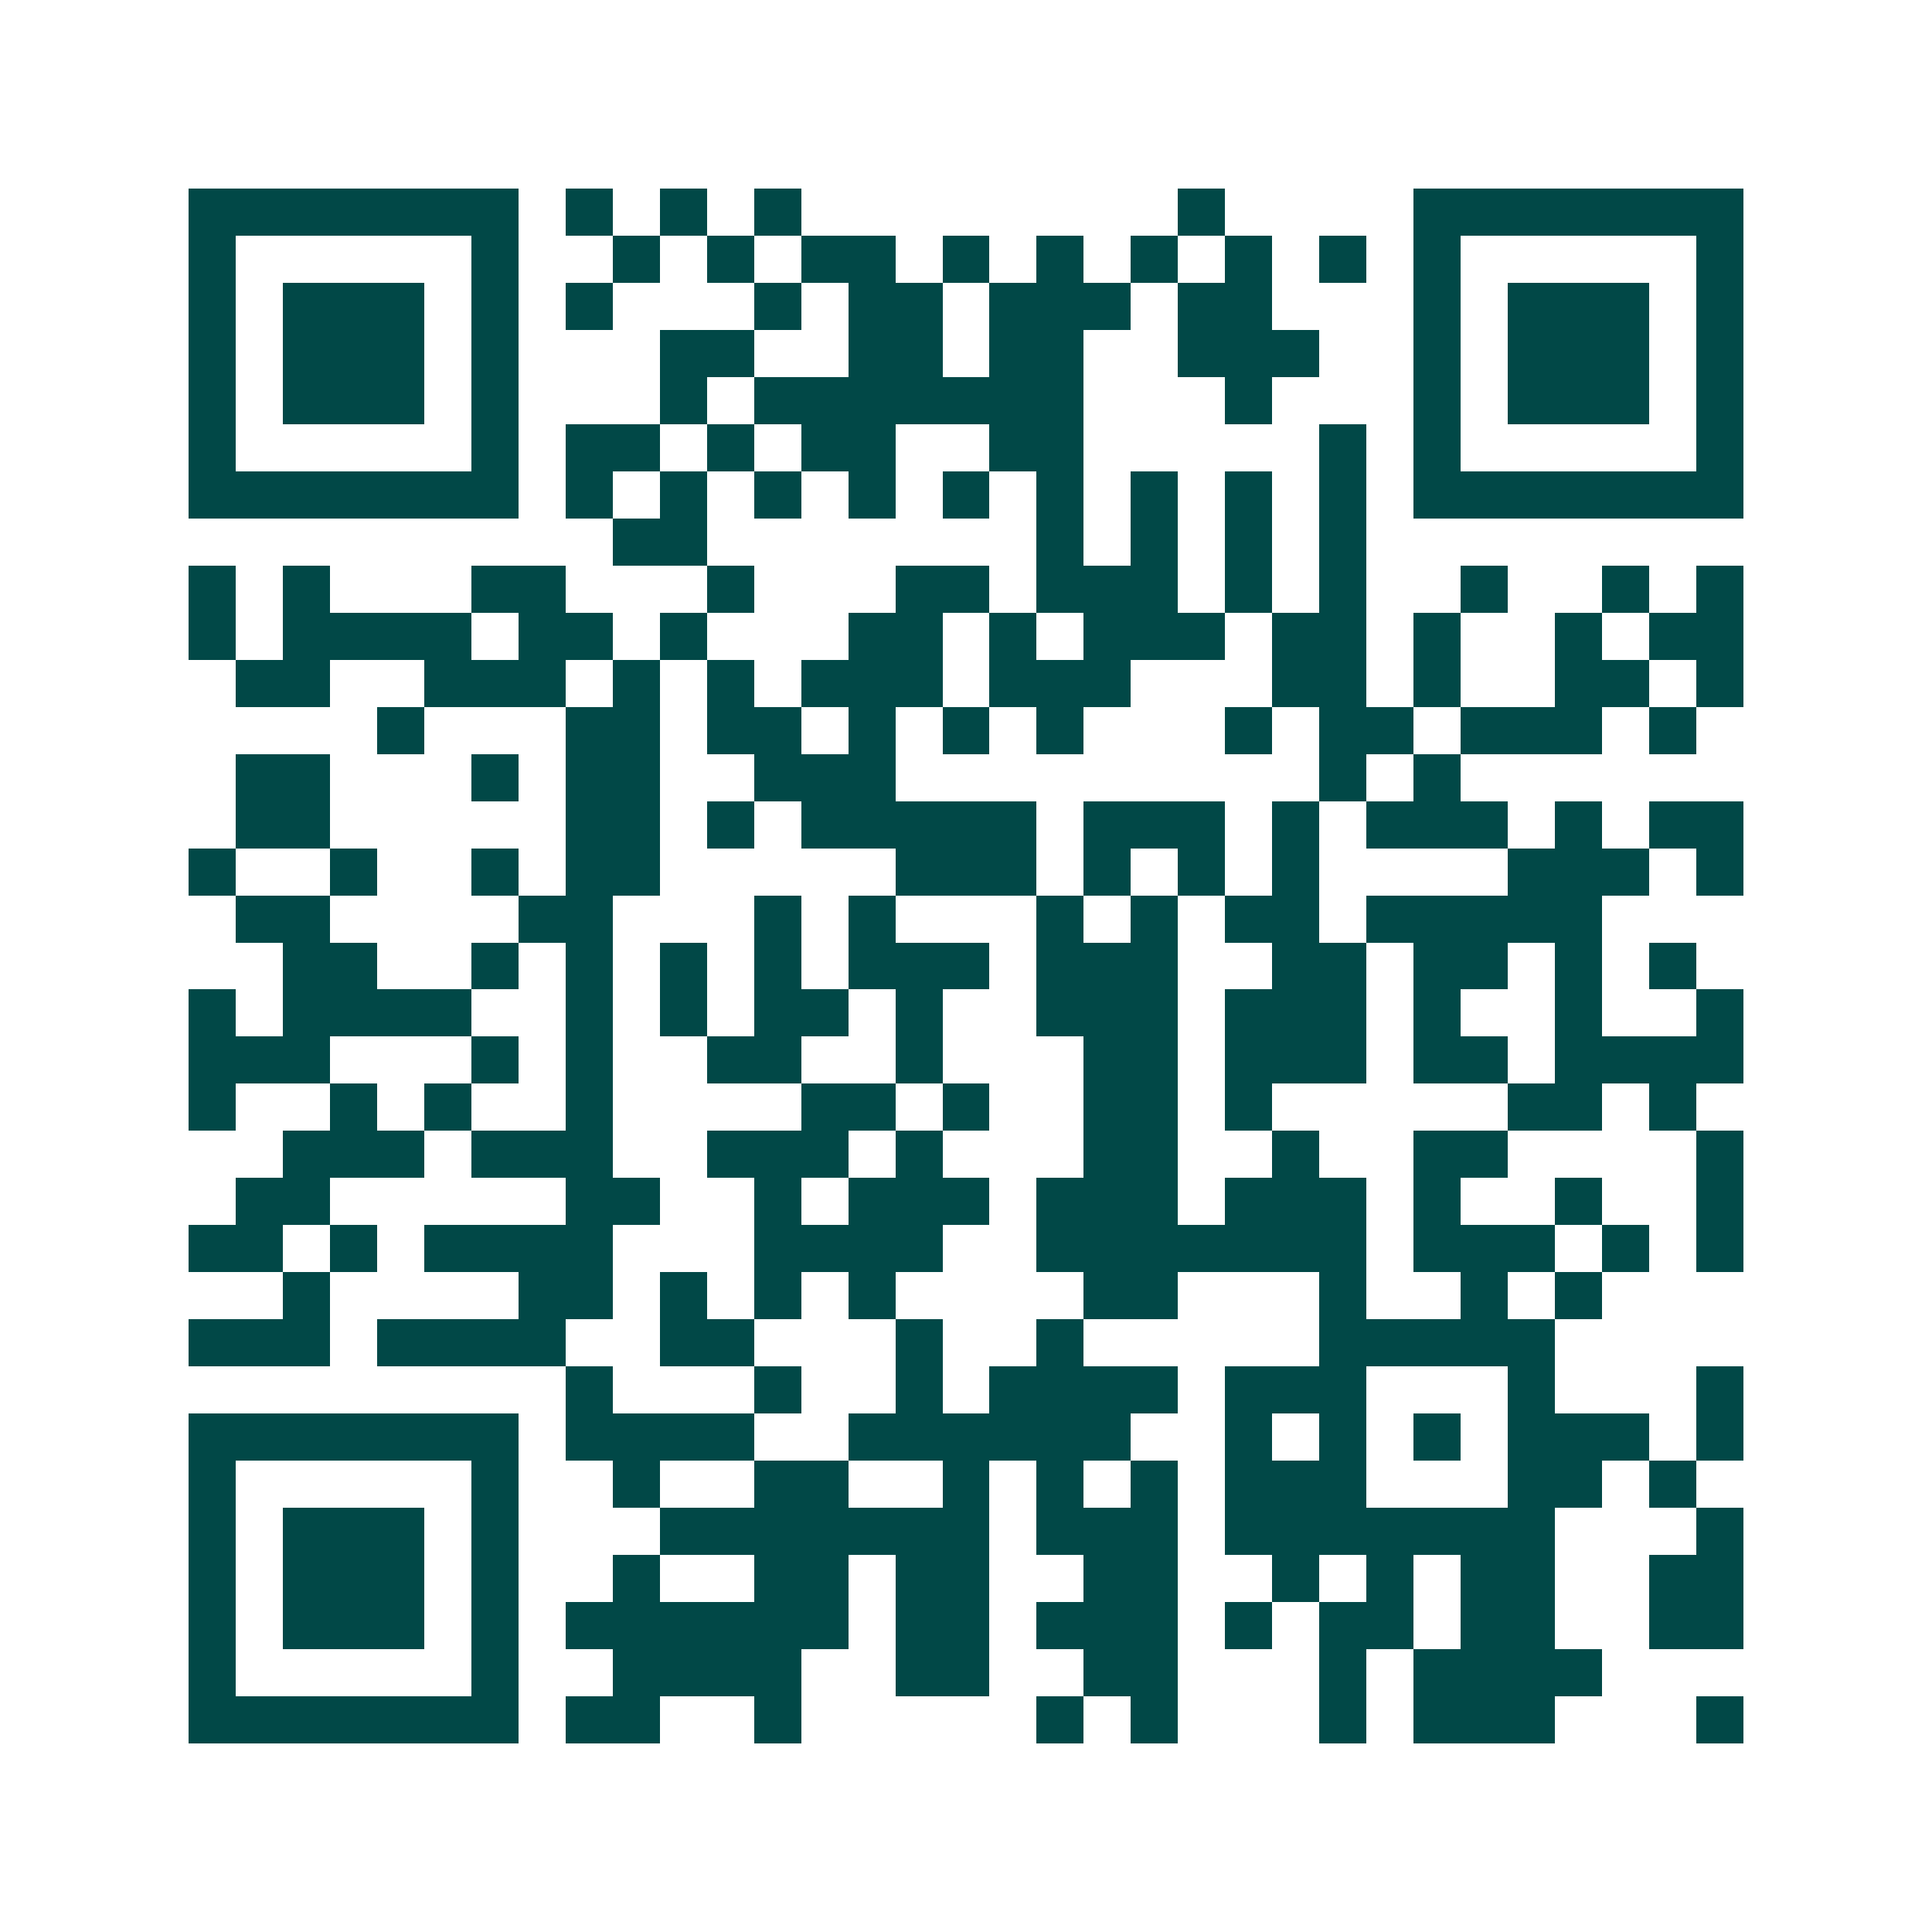 <svg xmlns="http://www.w3.org/2000/svg" width="200" height="200" viewBox="0 0 41 41" shape-rendering="crispEdges"><path fill="#ffffff" d="M0 0h41v41H0z"/><path stroke="#014847" d="M4 4.5h7m1 0h1m1 0h1m1 0h1m8 0h1m4 0h7M4 5.5h1m5 0h1m2 0h1m1 0h1m1 0h2m1 0h1m1 0h1m1 0h1m1 0h1m1 0h1m1 0h1m5 0h1M4 6.5h1m1 0h3m1 0h1m1 0h1m3 0h1m1 0h2m1 0h3m1 0h2m3 0h1m1 0h3m1 0h1M4 7.5h1m1 0h3m1 0h1m3 0h2m2 0h2m1 0h2m2 0h3m2 0h1m1 0h3m1 0h1M4 8.5h1m1 0h3m1 0h1m3 0h1m1 0h7m3 0h1m3 0h1m1 0h3m1 0h1M4 9.5h1m5 0h1m1 0h2m1 0h1m1 0h2m2 0h2m5 0h1m1 0h1m5 0h1M4 10.5h7m1 0h1m1 0h1m1 0h1m1 0h1m1 0h1m1 0h1m1 0h1m1 0h1m1 0h1m1 0h7M13 11.5h2m7 0h1m1 0h1m1 0h1m1 0h1M4 12.5h1m1 0h1m3 0h2m3 0h1m3 0h2m1 0h3m1 0h1m1 0h1m2 0h1m2 0h1m1 0h1M4 13.5h1m1 0h4m1 0h2m1 0h1m3 0h2m1 0h1m1 0h3m1 0h2m1 0h1m2 0h1m1 0h2M5 14.5h2m2 0h3m1 0h1m1 0h1m1 0h3m1 0h3m3 0h2m1 0h1m2 0h2m1 0h1M8 15.5h1m3 0h2m1 0h2m1 0h1m1 0h1m1 0h1m3 0h1m1 0h2m1 0h3m1 0h1M5 16.5h2m3 0h1m1 0h2m2 0h3m9 0h1m1 0h1M5 17.5h2m5 0h2m1 0h1m1 0h5m1 0h3m1 0h1m1 0h3m1 0h1m1 0h2M4 18.5h1m2 0h1m2 0h1m1 0h2m5 0h3m1 0h1m1 0h1m1 0h1m4 0h3m1 0h1M5 19.5h2m4 0h2m3 0h1m1 0h1m3 0h1m1 0h1m1 0h2m1 0h5M6 20.5h2m2 0h1m1 0h1m1 0h1m1 0h1m1 0h3m1 0h3m2 0h2m1 0h2m1 0h1m1 0h1M4 21.5h1m1 0h4m2 0h1m1 0h1m1 0h2m1 0h1m2 0h3m1 0h3m1 0h1m2 0h1m2 0h1M4 22.5h3m3 0h1m1 0h1m2 0h2m2 0h1m3 0h2m1 0h3m1 0h2m1 0h4M4 23.5h1m2 0h1m1 0h1m2 0h1m4 0h2m1 0h1m2 0h2m1 0h1m5 0h2m1 0h1M6 24.5h3m1 0h3m2 0h3m1 0h1m3 0h2m2 0h1m2 0h2m4 0h1M5 25.5h2m5 0h2m2 0h1m1 0h3m1 0h3m1 0h3m1 0h1m2 0h1m2 0h1M4 26.5h2m1 0h1m1 0h4m3 0h4m2 0h7m1 0h3m1 0h1m1 0h1M6 27.5h1m4 0h2m1 0h1m1 0h1m1 0h1m4 0h2m3 0h1m2 0h1m1 0h1M4 28.5h3m1 0h4m2 0h2m3 0h1m2 0h1m5 0h5M12 29.5h1m3 0h1m2 0h1m1 0h4m1 0h3m3 0h1m3 0h1M4 30.5h7m1 0h4m2 0h6m2 0h1m1 0h1m1 0h1m1 0h3m1 0h1M4 31.5h1m5 0h1m2 0h1m2 0h2m2 0h1m1 0h1m1 0h1m1 0h3m3 0h2m1 0h1M4 32.5h1m1 0h3m1 0h1m3 0h7m1 0h3m1 0h7m3 0h1M4 33.5h1m1 0h3m1 0h1m2 0h1m2 0h2m1 0h2m2 0h2m2 0h1m1 0h1m1 0h2m2 0h2M4 34.5h1m1 0h3m1 0h1m1 0h6m1 0h2m1 0h3m1 0h1m1 0h2m1 0h2m2 0h2M4 35.5h1m5 0h1m2 0h4m2 0h2m2 0h2m3 0h1m1 0h4M4 36.5h7m1 0h2m2 0h1m5 0h1m1 0h1m3 0h1m1 0h3m3 0h1"/></svg>
